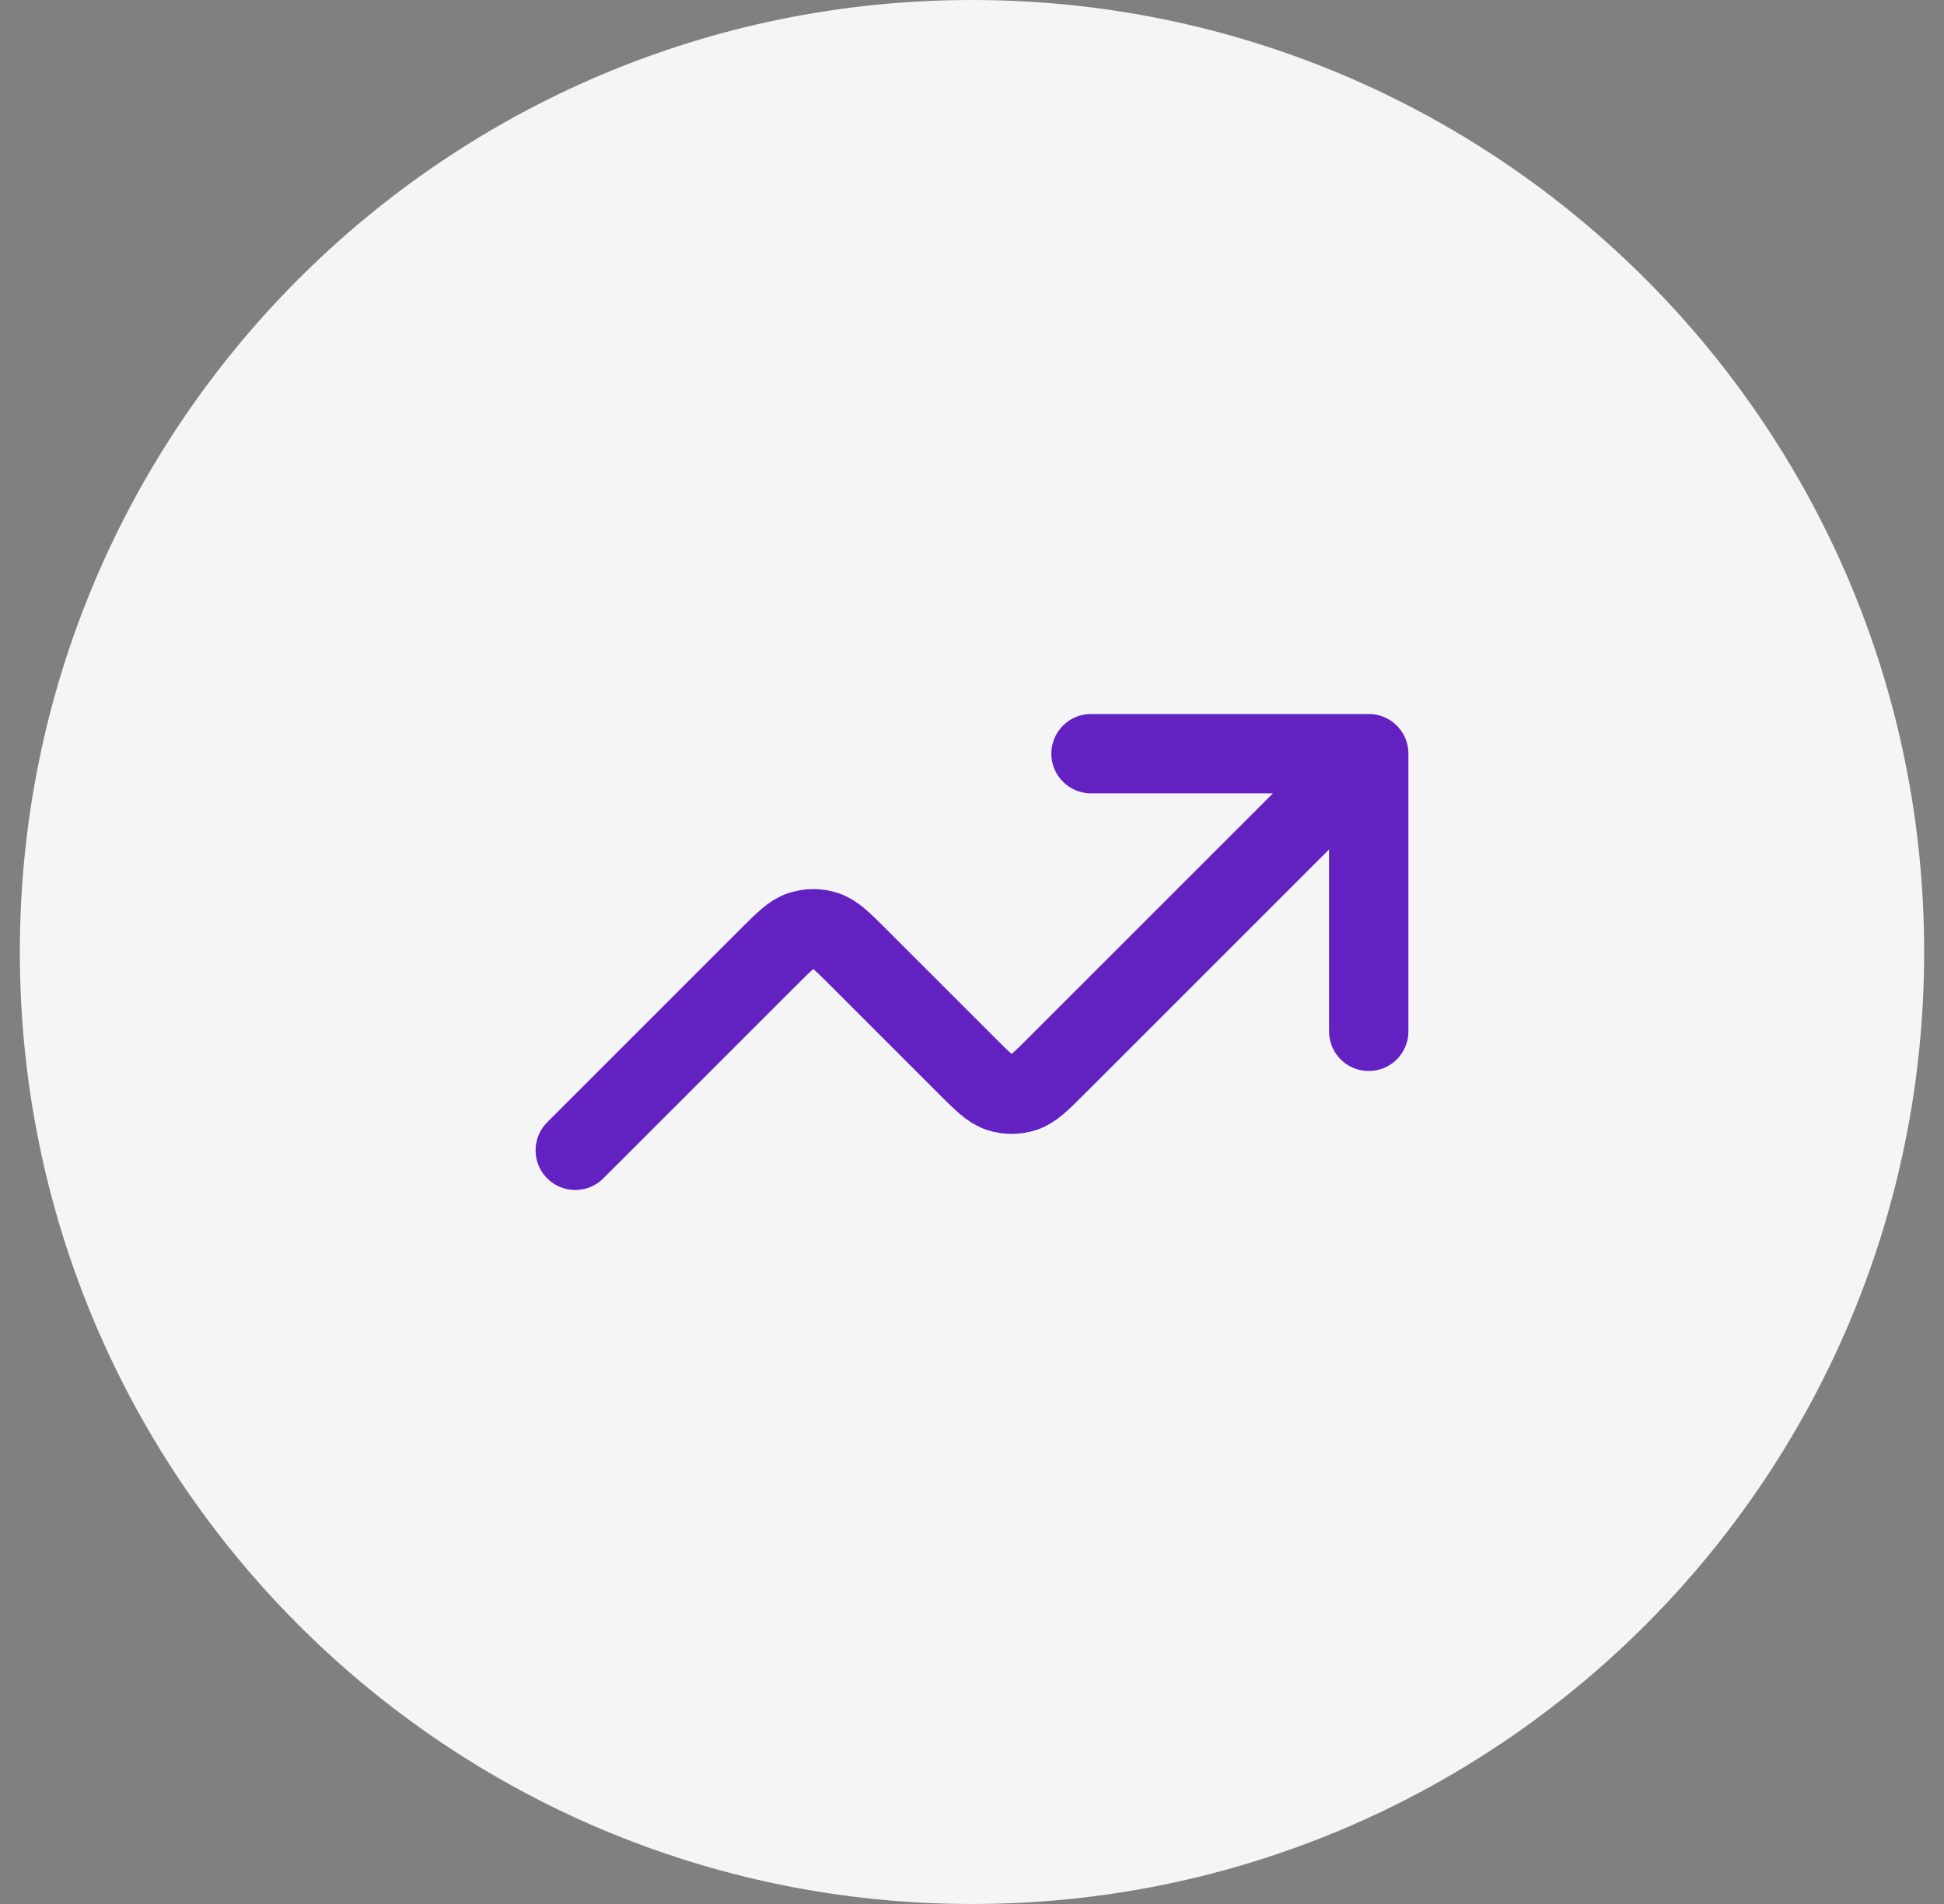 <svg width="49" height="48" viewBox="0 0 49 48" fill="none" xmlns="http://www.w3.org/2000/svg">
<rect x="0" y="0" width="49" height="48" fill="#808080" stroke="none"/>
<path d="M0.5 24C0.5 10.745 11.245 0 24.5 0C37.755 0 48.5 10.745 48.5 24C48.5 37.255 37.755 48 24.5 48C11.245 48 0.5 37.255 0.5 24Z" fill="#F5F5F5"/>
<path d="M34.5 19L26.631 26.869C26.235 27.265 26.037 27.463 25.809 27.537C25.608 27.602 25.392 27.602 25.191 27.537C24.963 27.463 24.765 27.265 24.369 26.869L21.631 24.131C21.235 23.735 21.037 23.537 20.809 23.463C20.608 23.398 20.392 23.398 20.191 23.463C19.963 23.537 19.765 23.735 19.369 24.131L14.5 29M34.5 19H27.5M34.5 19V26" stroke="#6321C2" stroke-width="2" stroke-linecap="round" stroke-linejoin="round"/>
</svg>
